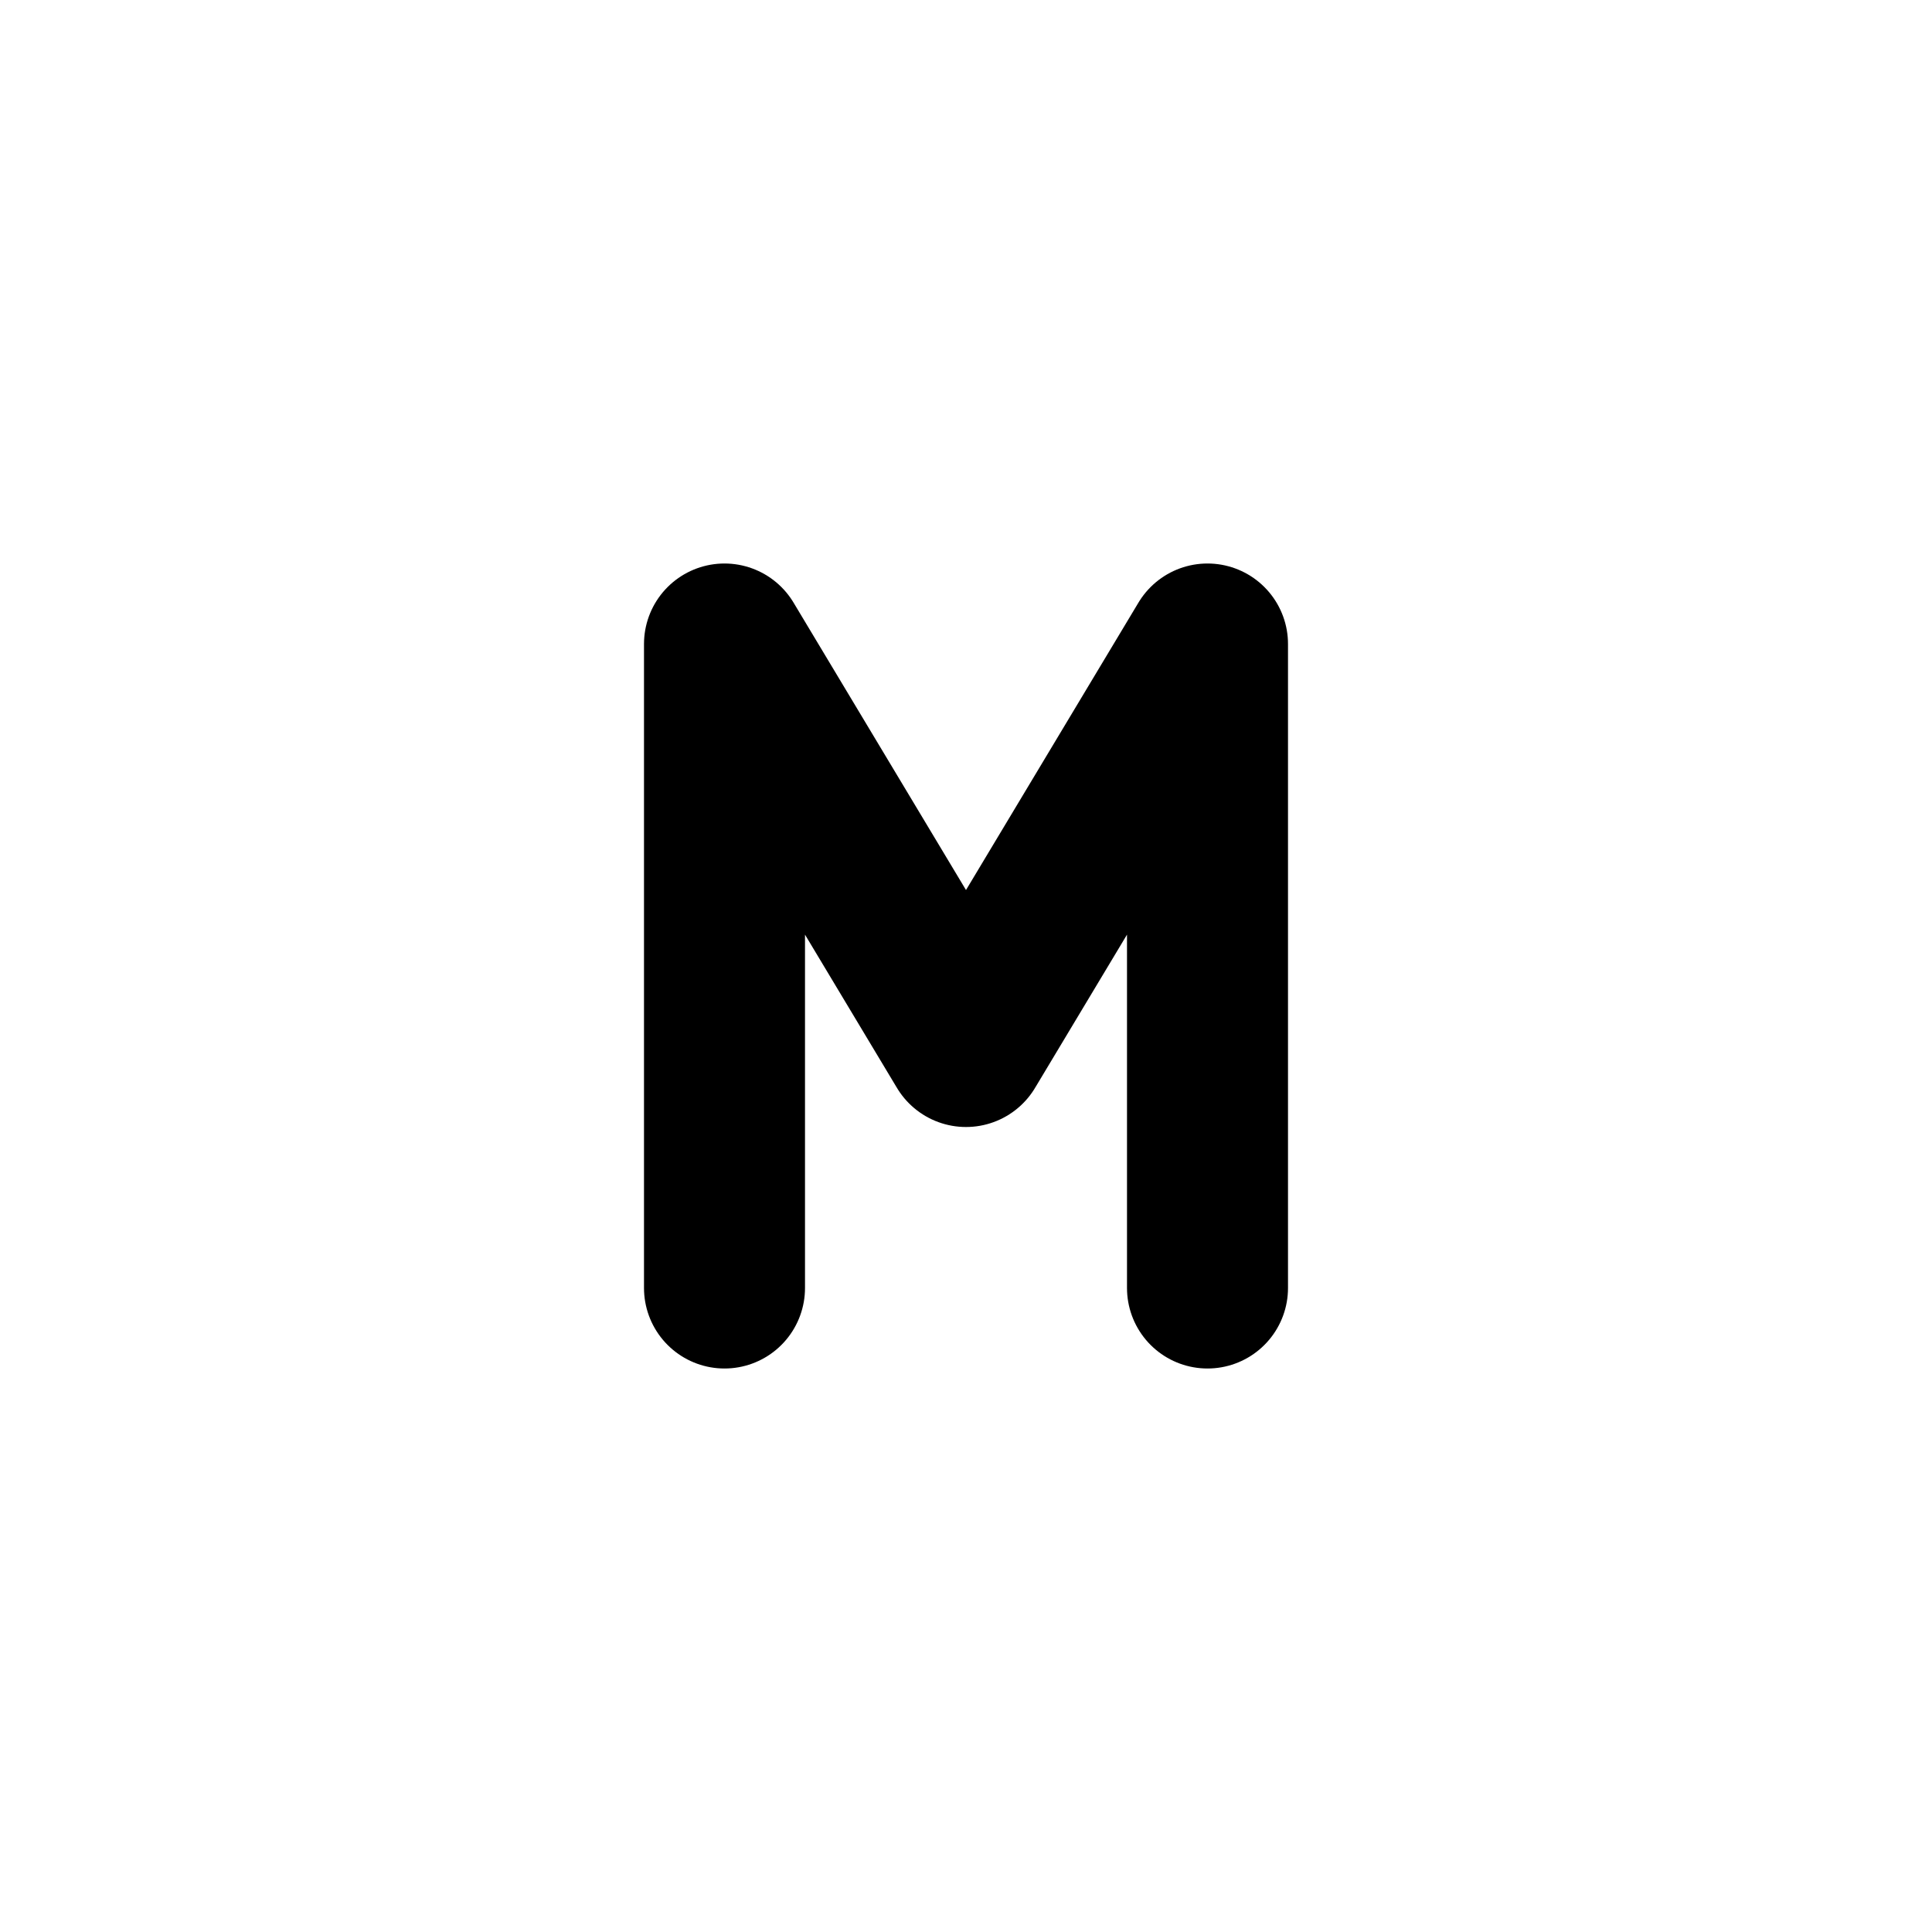 <svg xmlns="http://www.w3.org/2000/svg" class="icon icon-tabler icon-tabler-letter-m-small" width="24" height="24" viewBox="0 0 24 24" stroke-width="2" stroke="currentColor" fill="none" stroke-linecap="round" stroke-linejoin="round">
  <path stroke="none" d="M0 0h24v24H0z" fill="none"/>
  <path d="M9 16v-8l3 5l3 -5v8" />
</svg>


